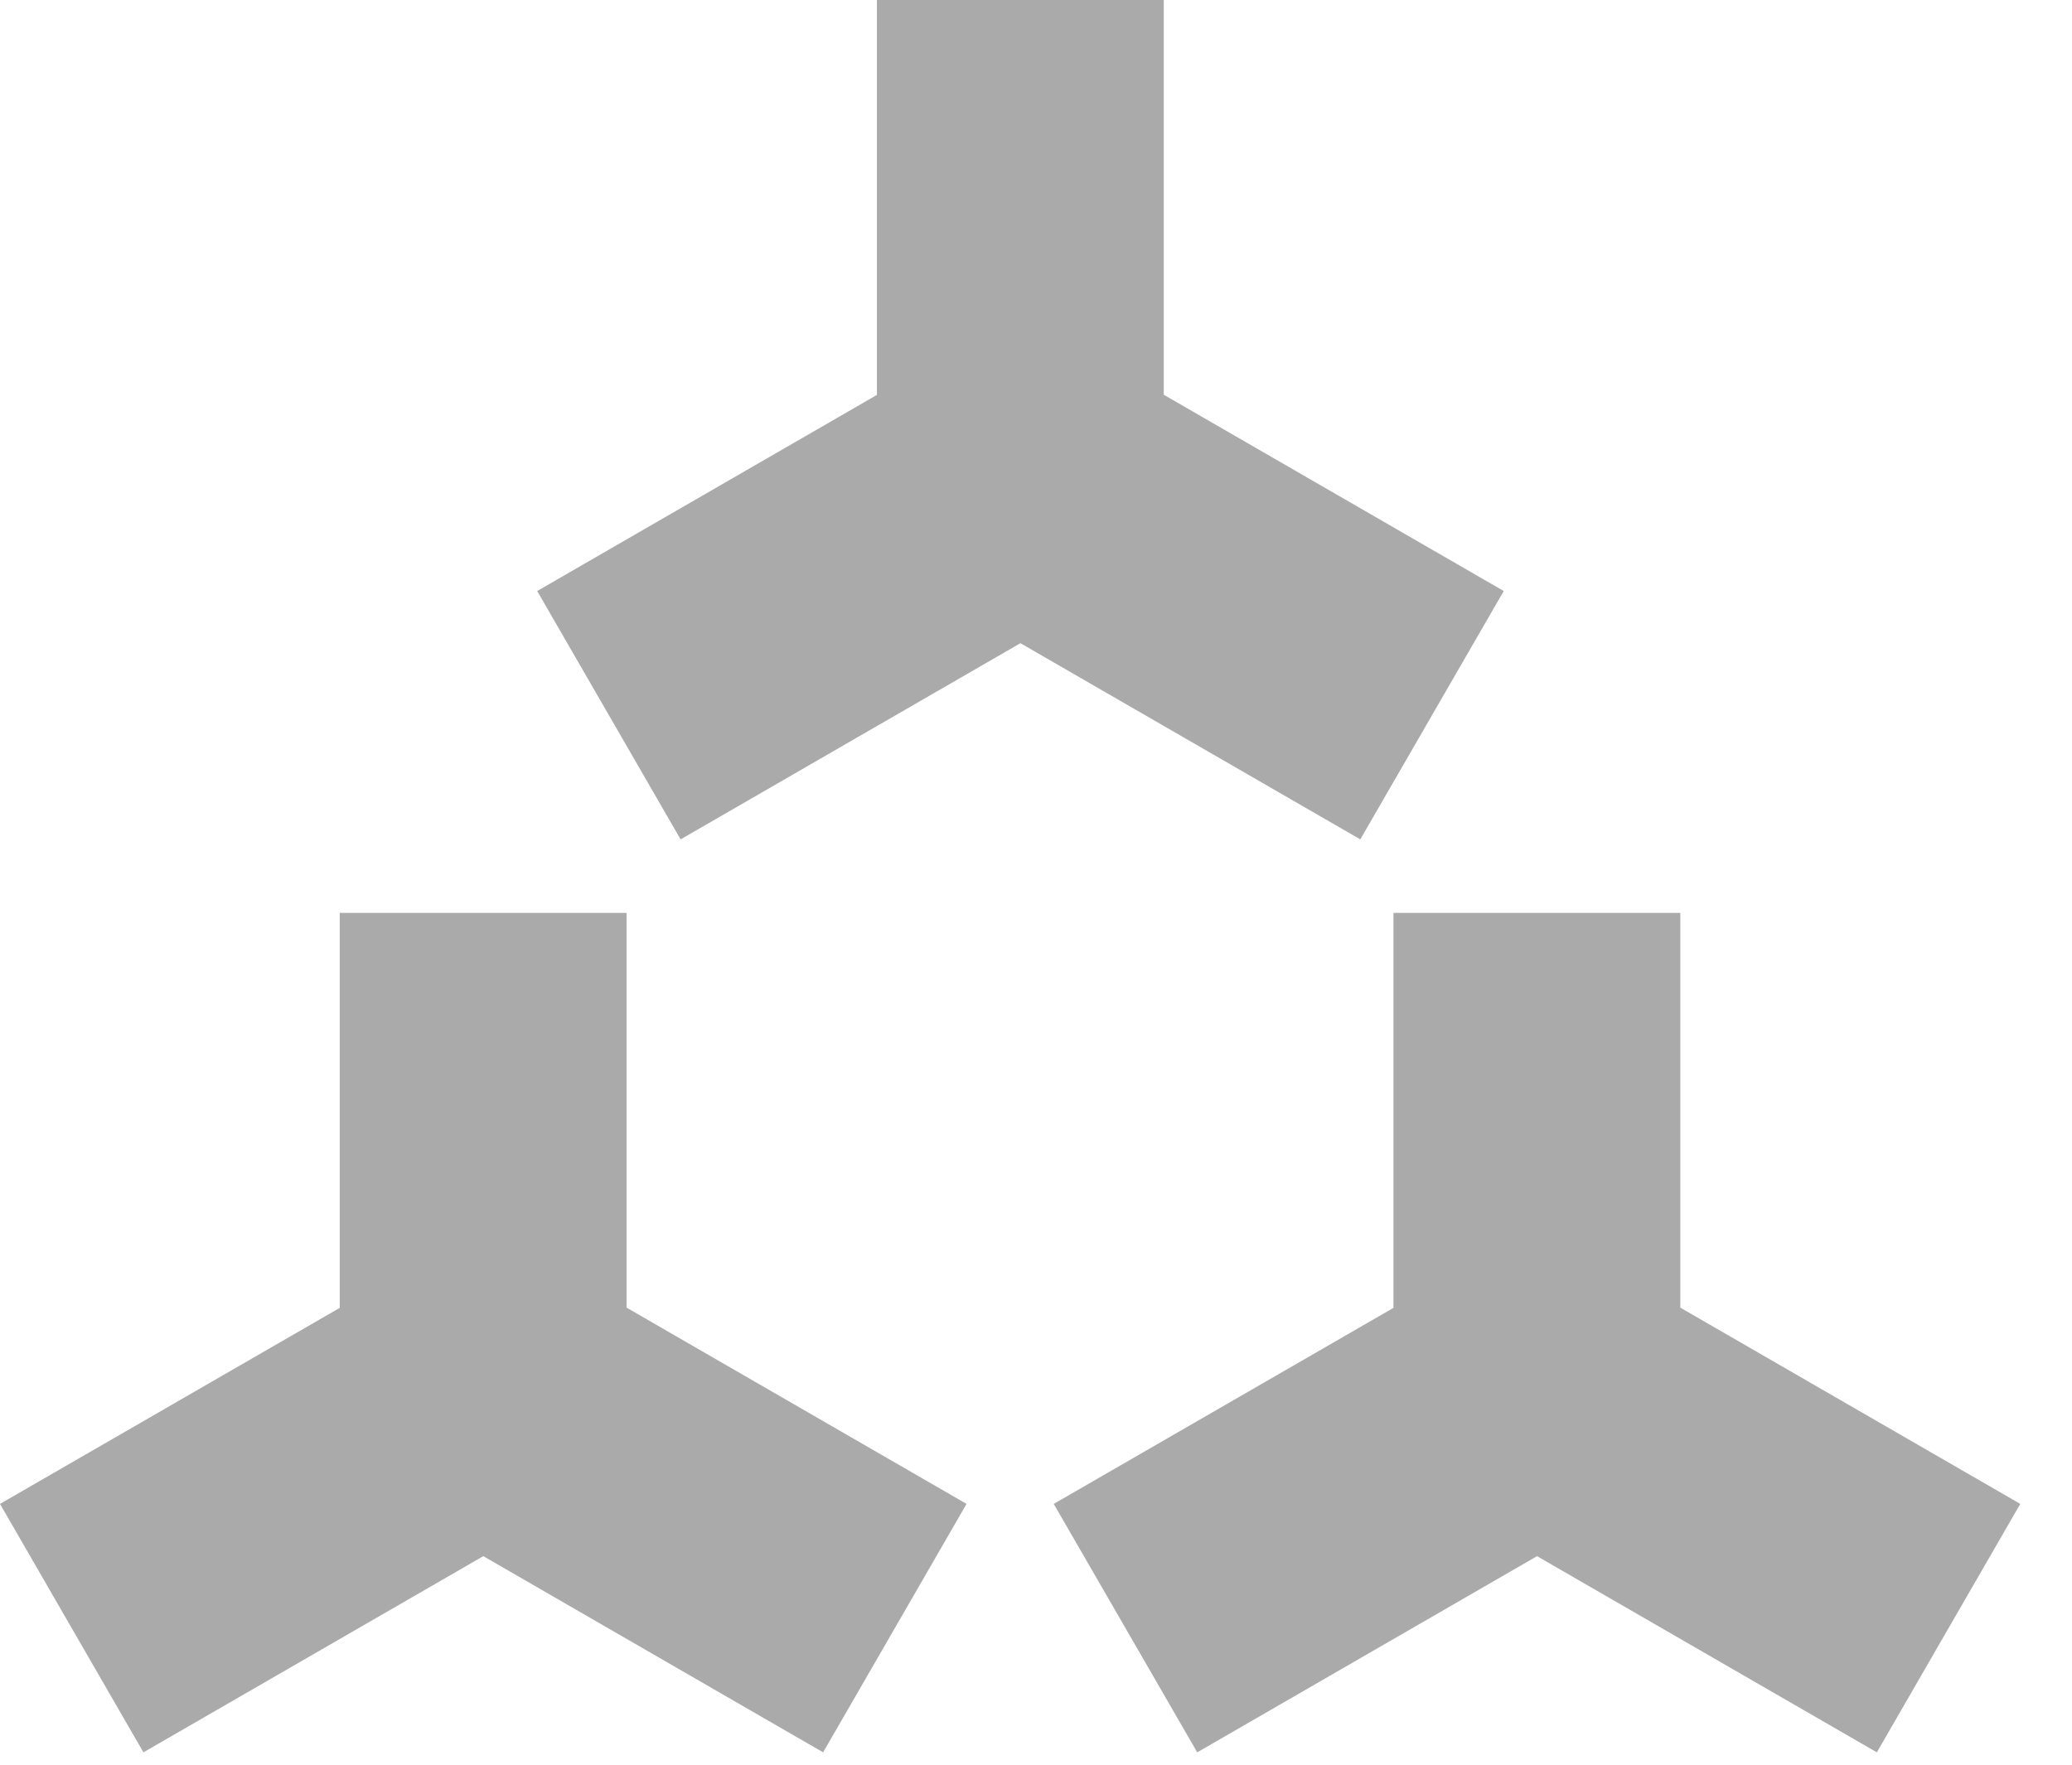 <svg width="27" height="23" viewBox="0 0 27 23" fill="none" xmlns="http://www.w3.org/2000/svg">
<path fill-rule="evenodd" clip-rule="evenodd" d="M15.165 5.145V0H11.427V5.147L7 7.703L8.869 10.94L13.297 8.383L17.726 10.94L19.595 7.703L15.165 5.145Z" fill="#AAAAAA"/>
<path fill-rule="evenodd" clip-rule="evenodd" d="M8.165 17.043V11.898H4.427V17.046L0 19.601L1.869 22.839L6.298 20.282L10.726 22.839L12.595 19.601L8.165 17.043Z" fill="#AAAAAA"/>
<path fill-rule="evenodd" clip-rule="evenodd" d="M21.896 17.043V11.898H18.158V17.046L13.731 19.601L15.601 22.839L20.029 20.282L24.457 22.839L26.326 19.601L21.896 17.043Z" fill="#AAAAAA"/>
</svg>
